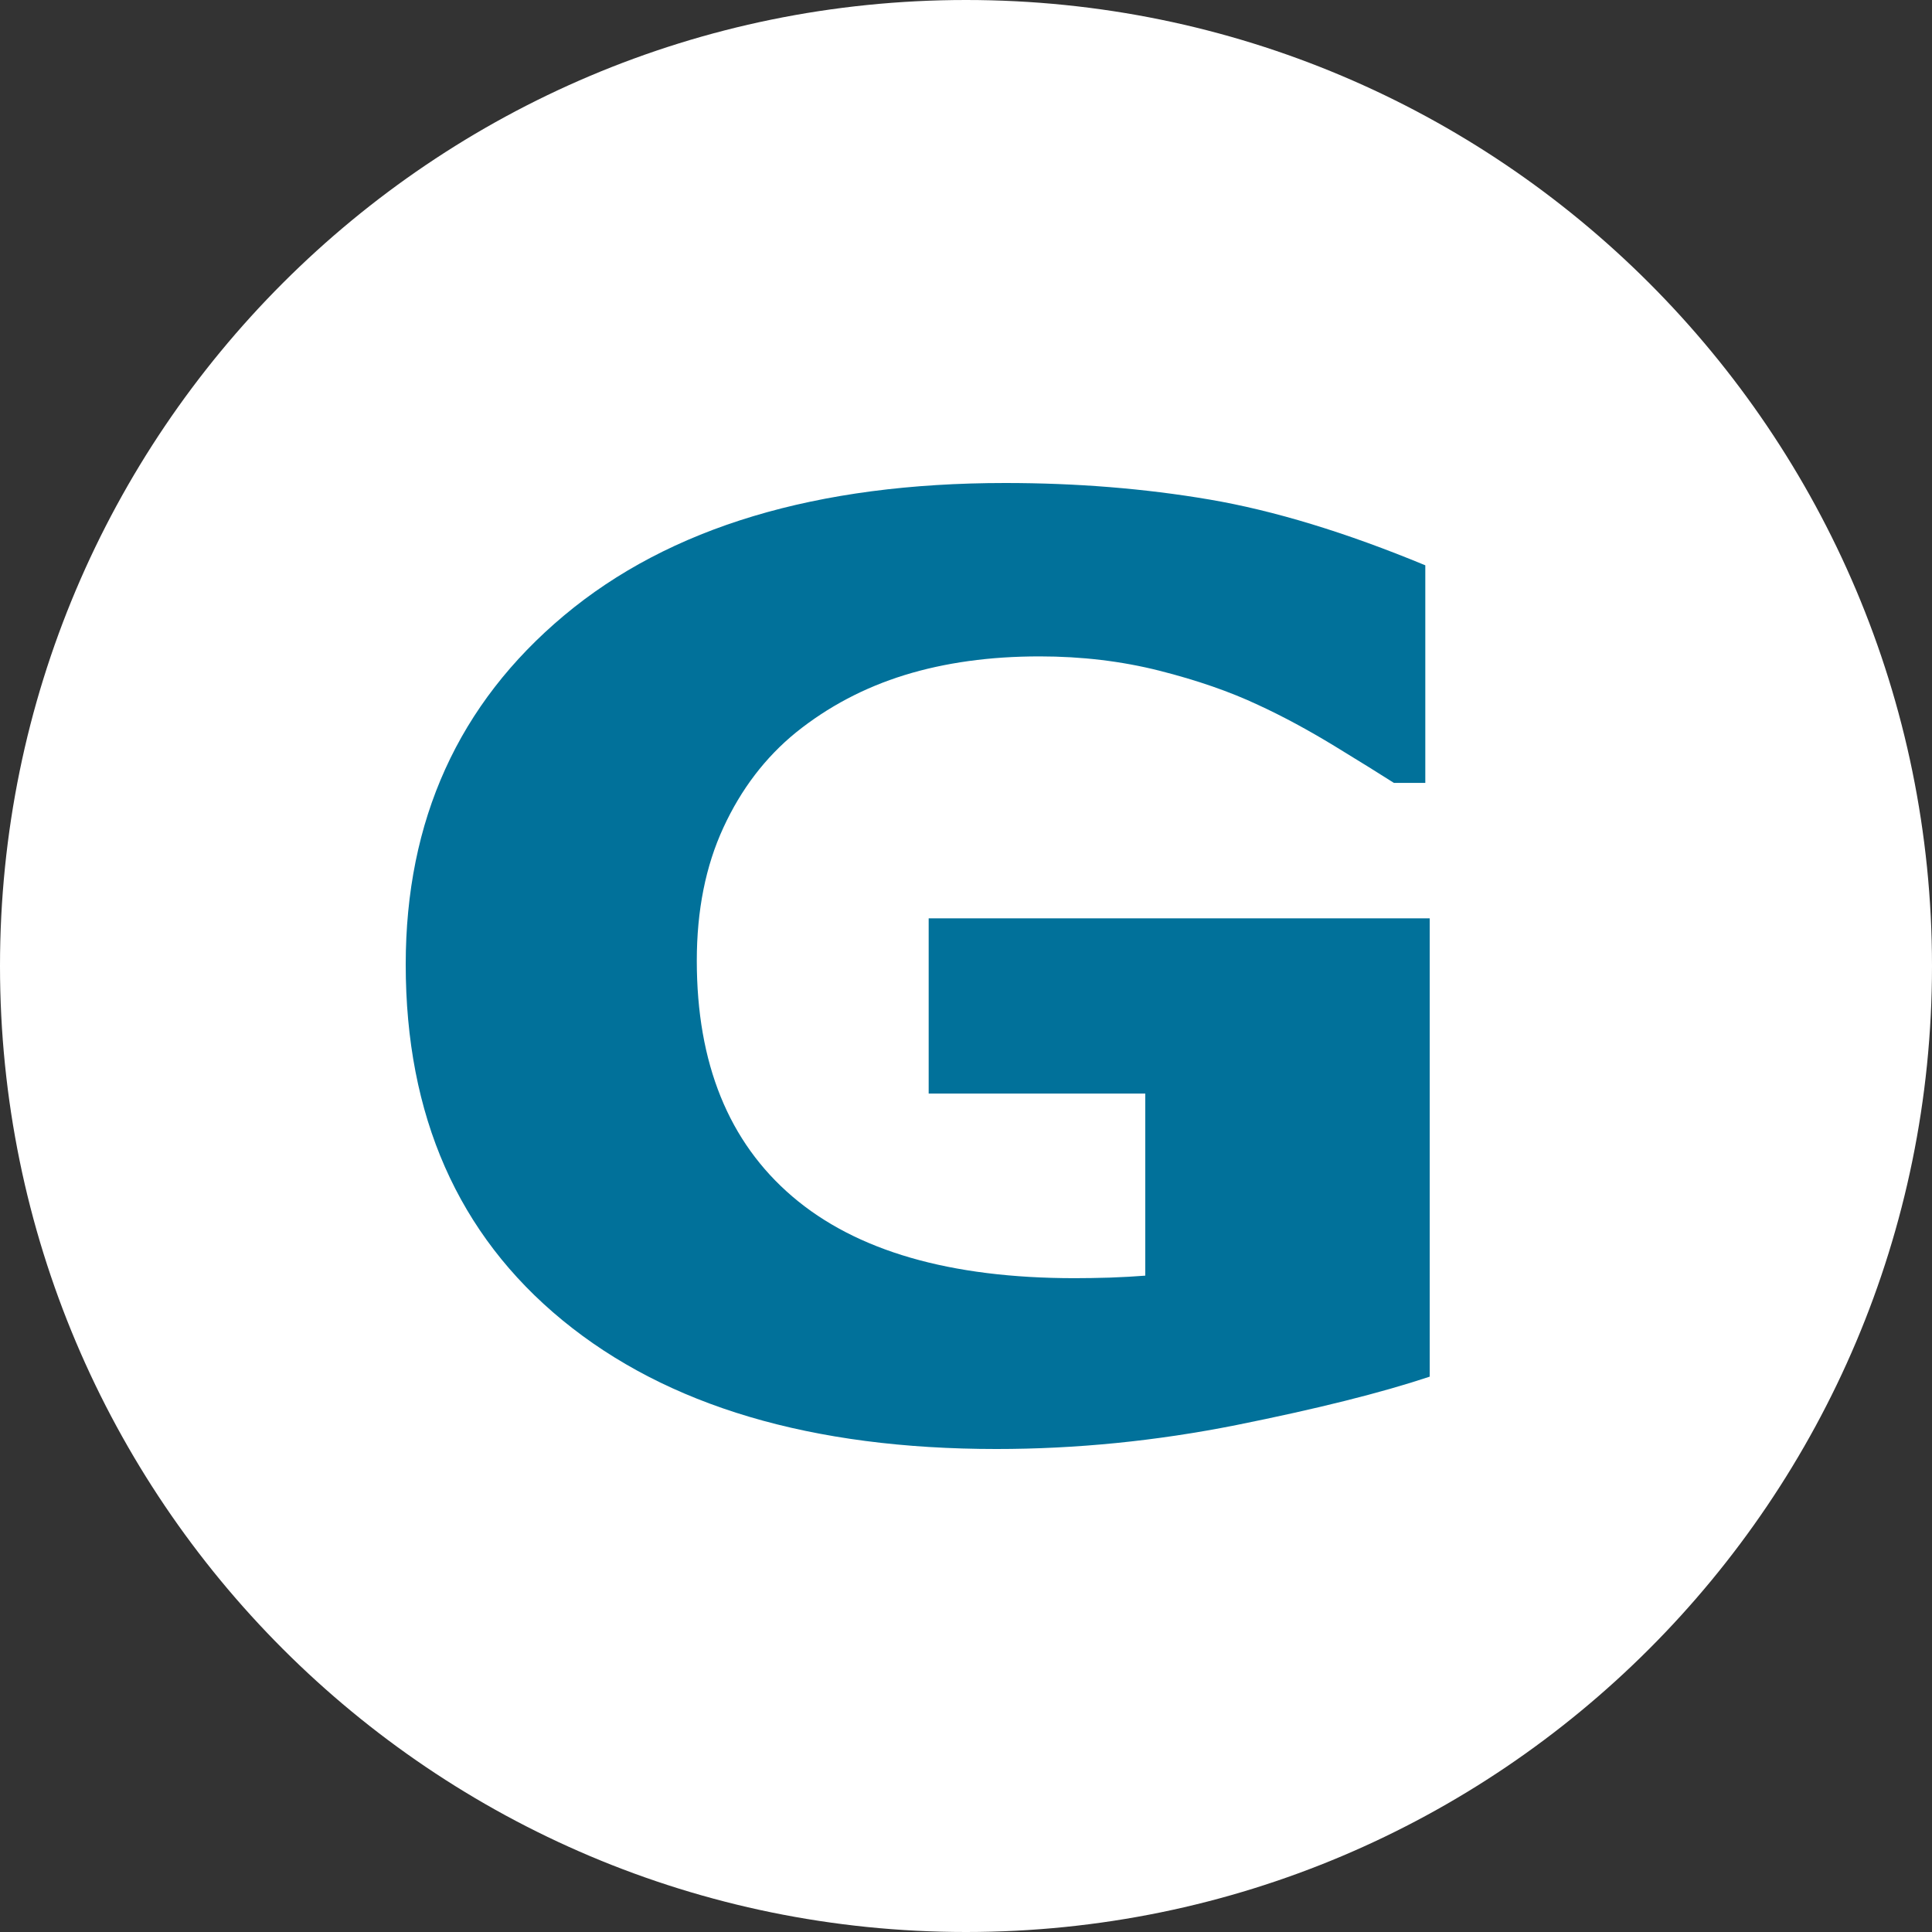 <?xml version="1.0" encoding="utf-8"?>
<!-- Generator: Adobe Illustrator 27.8.1, SVG Export Plug-In . SVG Version: 6.00 Build 0)  -->
<svg version="1.1" id="Layer_1" xmlns="http://www.w3.org/2000/svg" xmlns:xlink="http://www.w3.org/1999/xlink" x="0px" y="0px"
	 viewBox="0 0 512 512" style="enable-background:new 0 0 512 512;" xml:space="preserve">
<rect x="0" y="0" width="512" height="512" fill="#333333" stroke="none"/>
<style type="text/css">
	.st0{fill:#FFFFFF;}
	.st1{fill:#01719A;}
</style>
<g>
	<path class="st0" d="M256,512c141.38,0,256-114.62,256-256S397.38,0,256,0S0,114.62,0,256S114.62,512,256,512"/>
	<path class="st1" d="M378.88,364.83c-12.89,4.29-29.96,8.55-51.22,12.82c-21.26,4.24-42.45,6.35-63.59,6.35
		c-48.96,0-87.29-11.37-115-34.11c-27.7-22.75-41.55-54.2-41.55-94.3c0-38.23,13.98-69.05,41.95-92.47
		C177.42,139.71,216.4,128,266.39,128c18.94,0,36.97,1.46,54.12,4.38c17.14,2.92,36.2,8.73,57.21,17.43v57.67h-8.31
		c-3.61-2.31-8.88-5.58-15.84-9.83c-6.96-4.23-13.66-7.85-20.11-10.82c-7.47-3.52-16.2-6.55-26.18-9.08
		c-9.99-2.53-20.58-3.8-31.79-3.8c-13.15,0-25.06,1.65-35.76,4.95c-10.7,3.31-20.29,8.38-28.79,15.21
		c-8.12,6.61-14.53,15.01-19.23,25.21c-4.71,10.19-7.05,21.94-7.05,35.28c0,27.21,8.43,48.04,25.31,62.47
		c16.88,14.44,41.81,21.66,74.8,21.66c2.84,0,5.96-0.05,9.37-0.15c3.42-0.12,6.54-0.3,9.37-0.52v-48.26h-57.4v-46.43h132.78V364.83z
		"/>
</g>
</svg>
